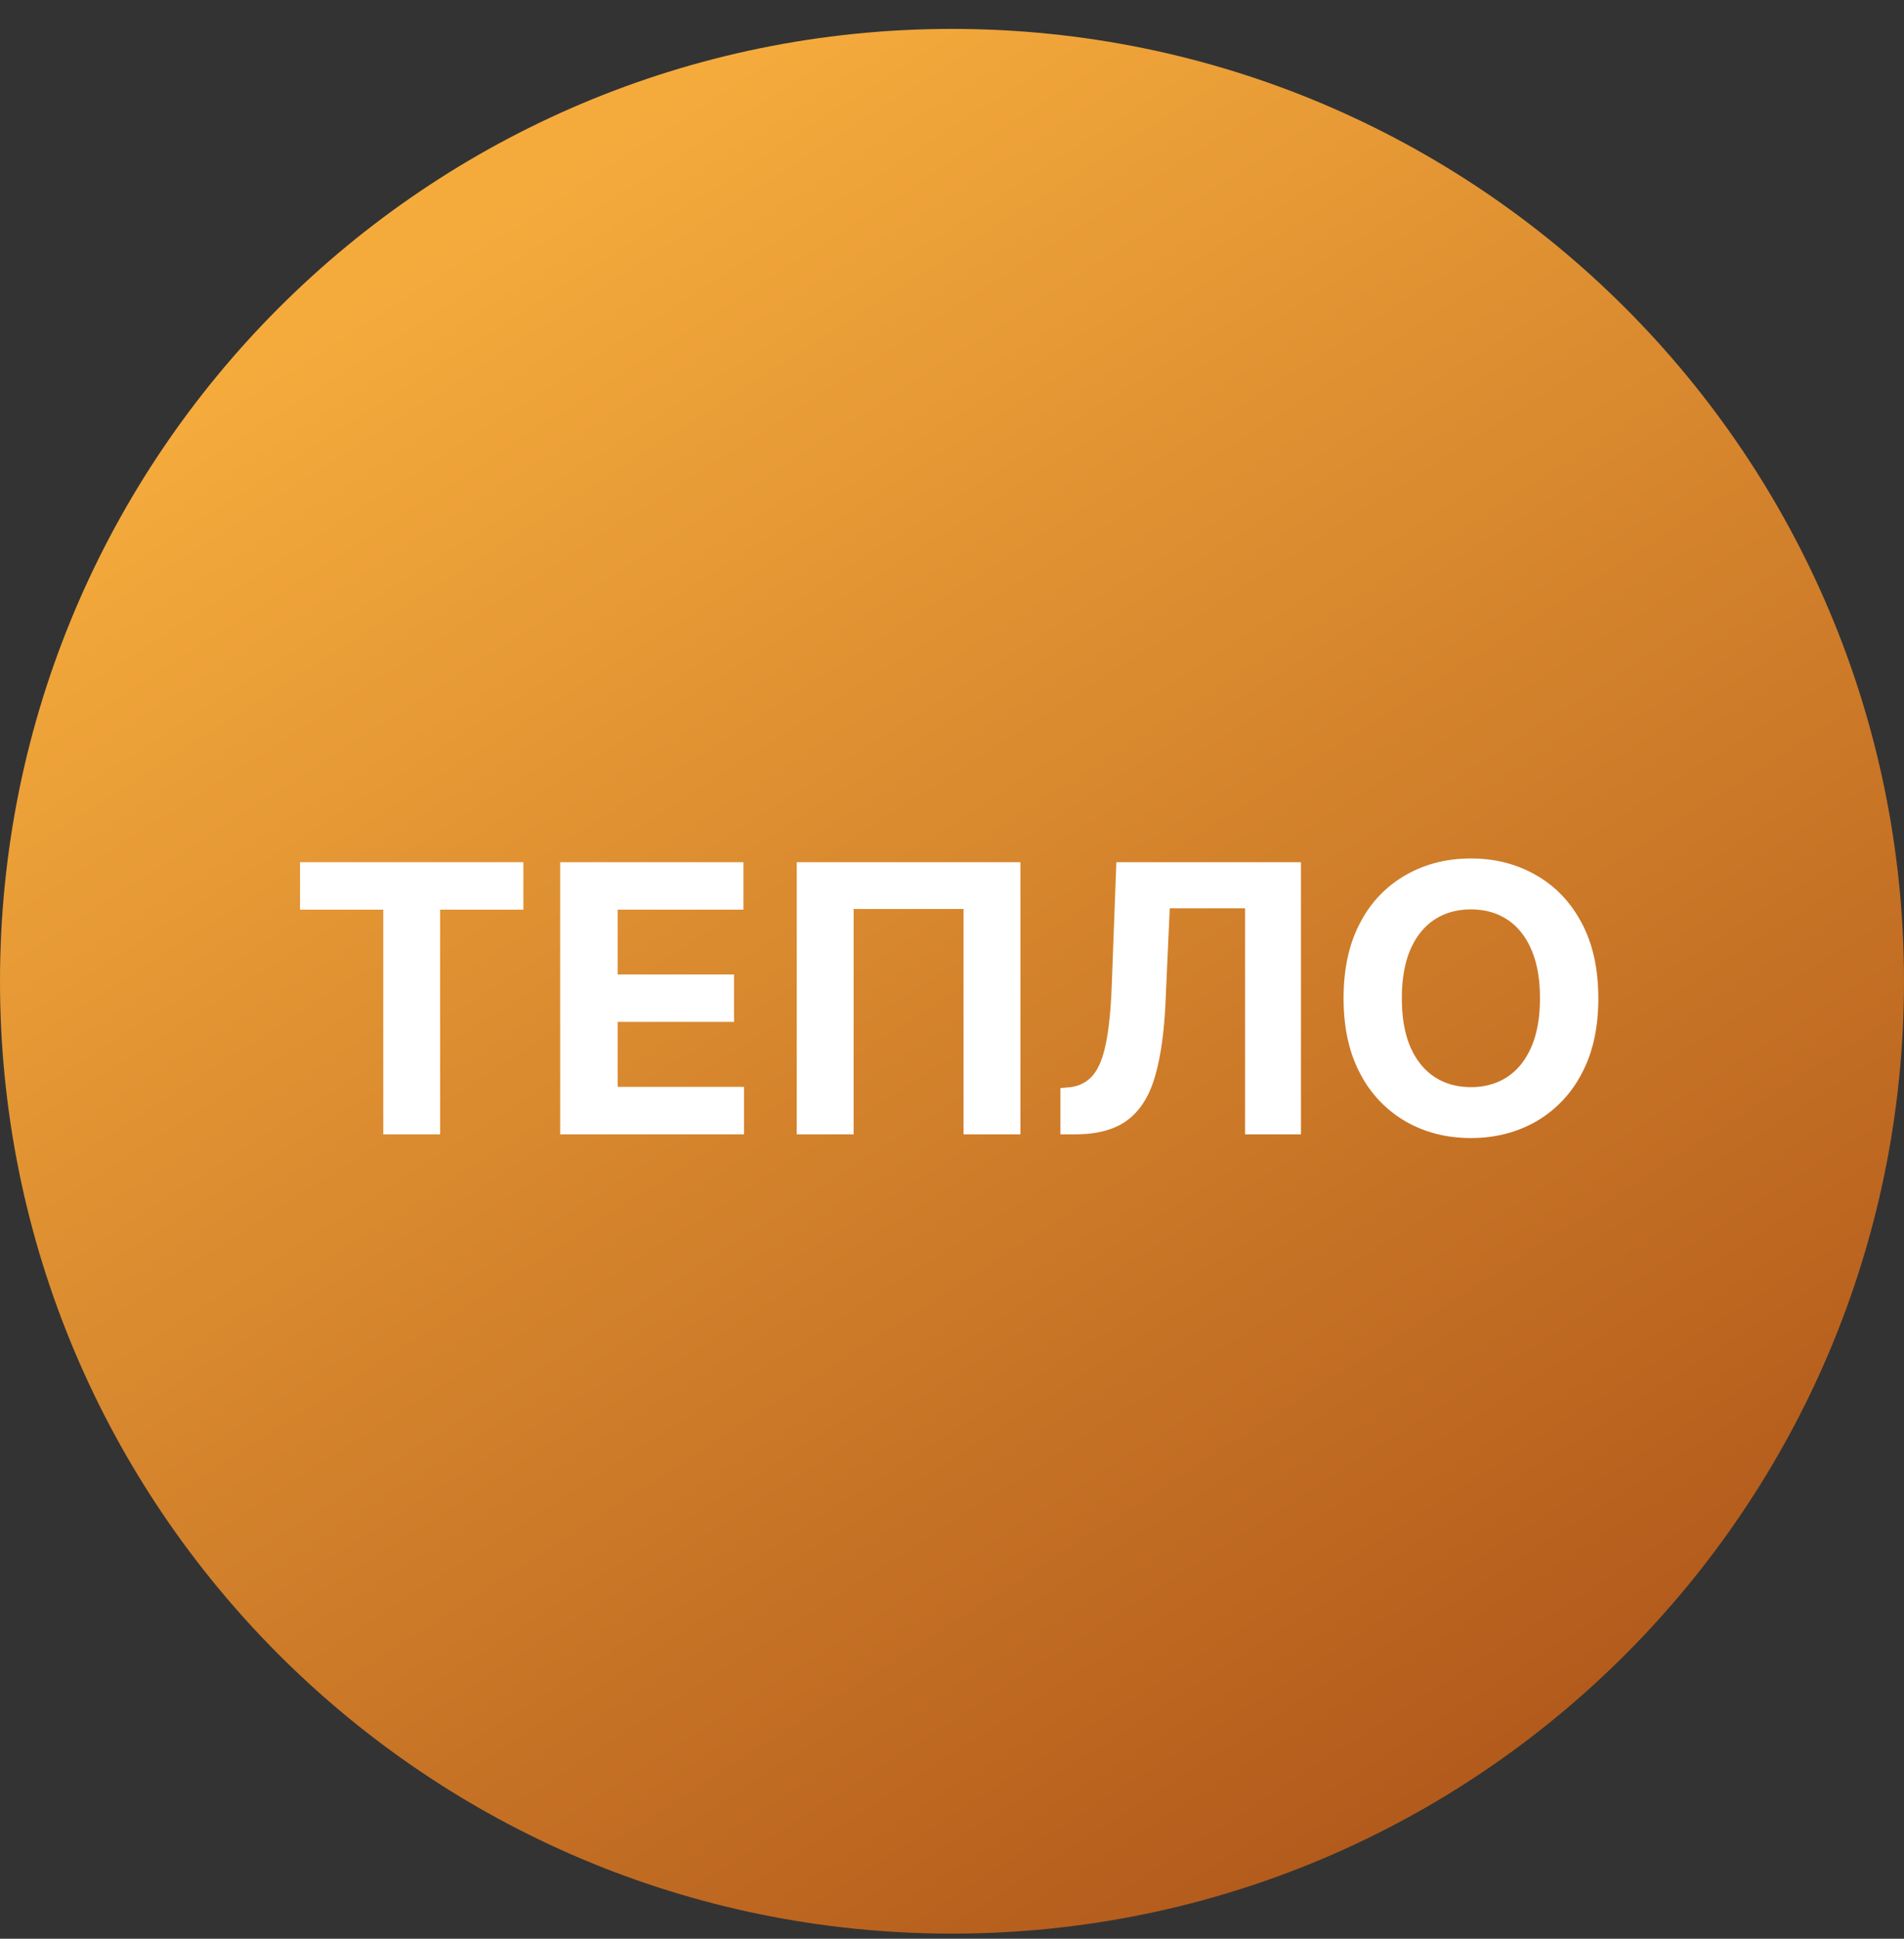 <svg xmlns="http://www.w3.org/2000/svg" width="56" height="57" fill="none" viewBox="0 0 56 57"><rect x="0" y="0" width="56" height="57" fill="#333333" stroke="none"/><g clip-path="url(#a)"><path fill="url(#b)" d="M56 28.85c0-15.464-12.536-28-28-28s-28 12.536-28 28 12.536 28 28 28 28-12.536 28-28"/><path fill="#fff" d="M8.824 26.744V25.35h6.57v1.394h-2.45v6.606h-1.671v-6.606zM16.476 33.35v-8h5.39v1.394h-3.698v1.906h3.421v1.395h-3.421v1.91h3.714v1.395zM30.012 25.35v8H28.34v-6.625h-3.234v6.625h-1.672v-8zM31.189 33.35v-1.36l.227-.02q.437-.034.707-.331.27-.3.402-.957.137-.66.176-1.774l.133-3.558h5.43v8h-1.645v-6.645h-2.215l-.125 2.785q-.063 1.344-.32 2.196-.254.85-.813 1.257-.555.407-1.52.407zM47.01 29.35q0 1.308-.497 2.226a3.44 3.44 0 0 1-1.344 1.402q-.847.48-1.906.481-1.066 0-1.914-.484a3.45 3.45 0 0 1-1.34-1.403q-.492-.918-.492-2.222 0-1.31.492-2.227a3.4 3.4 0 0 1 1.34-1.398q.848-.485 1.914-.485 1.059 0 1.906.485.852.48 1.344 1.398.496.918.496 2.227m-1.716 0q0-.849-.253-1.43-.25-.582-.707-.883-.458-.3-1.07-.3-.614 0-1.071.3-.458.3-.711.883-.25.581-.25 1.43 0 .847.25 1.43.255.581.71.882.458.3 1.071.3.614 0 1.07-.3t.708-.883q.253-.582.253-1.43"/></g><defs><linearGradient id="b" x1="42.481" x2="13.165" y1="52.487" y2="6.955" gradientUnits="userSpaceOnUse"><stop stop-color="#b35b1c"/><stop offset="1" stop-color="#f5ab3c"/></linearGradient><clipPath id="a"><path fill="#fff" d="M0 .85h56v56H0z"/></clipPath></defs></svg>